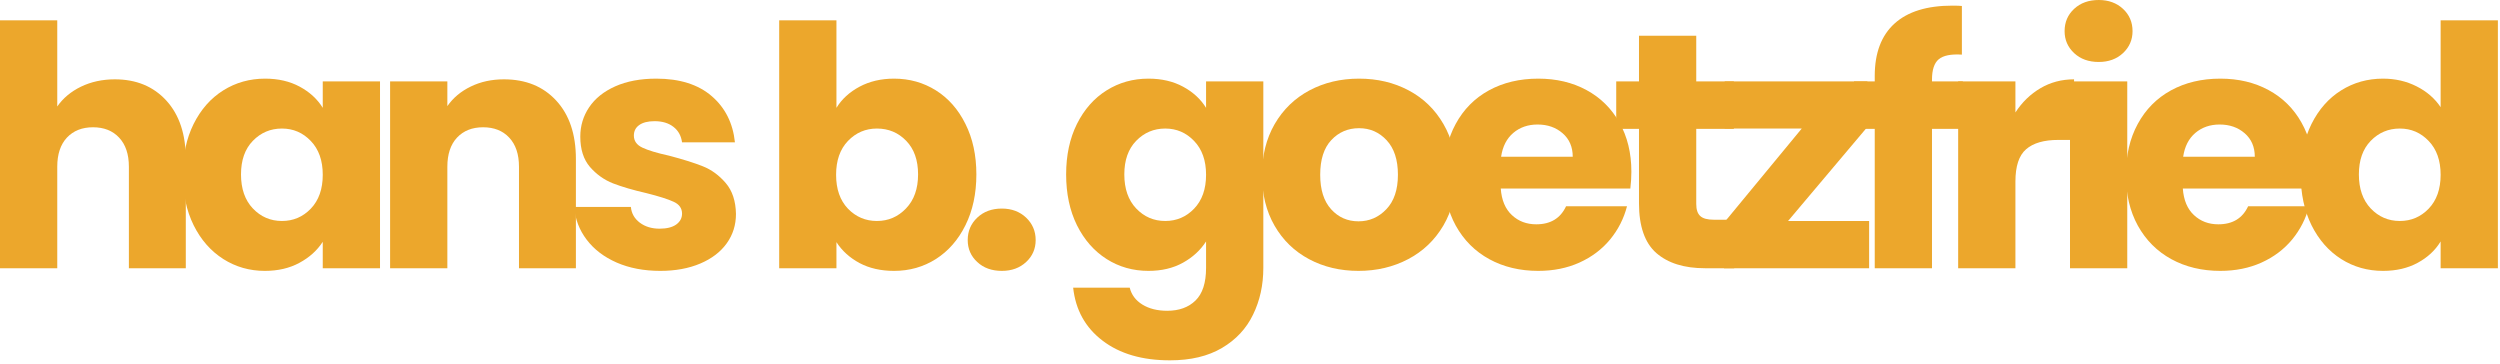 <?xml version="1.0" encoding="UTF-8" standalone="no"?> <svg xmlns="http://www.w3.org/2000/svg" xmlns:xlink="http://www.w3.org/1999/xlink" xmlns:serif="http://www.serif.com/" width="100%" height="100%" viewBox="0 0 453 66" version="1.1" xml:space="preserve" style="fill-rule:evenodd;clip-rule:evenodd;stroke-linejoin:round;stroke-miterlimit:2;"> <g transform="matrix(1,0,0,1,-23.683,-8.515)"> <g transform="matrix(1,0,0,1,19.912,57.119)"> <g> <g> <path d="M24.583,-34.229C28.458,-34.229 31.568,-32.943 33.917,-30.375C36.26,-27.802 37.438,-24.276 37.438,-19.792L37.438,0L27.125,0L27.125,-18.396C27.125,-20.656 26.531,-22.417 25.354,-23.667C24.188,-24.917 22.609,-25.542 20.625,-25.542C18.651,-25.542 17.073,-24.917 15.896,-23.667C14.729,-22.417 14.146,-20.656 14.146,-18.396L14.146,0L3.771,0L3.771,-44.917L14.146,-44.917L14.146,-29.312C15.188,-30.812 16.615,-32.005 18.438,-32.896C20.271,-33.781 22.318,-34.229 24.583,-34.229Z" style="fill:rgb(236,167,44);fill-rule:nonzero;"></path> </g> </g> </g> <g transform="matrix(1,0,0,1,55.103,57.119)"> <g> <g> <path d="M1.708,-17C1.708,-20.469 2.359,-23.521 3.667,-26.146C4.984,-28.781 6.776,-30.812 9.042,-32.229C11.302,-33.646 13.833,-34.354 16.625,-34.354C19.01,-34.354 21.104,-33.865 22.896,-32.896C24.698,-31.922 26.089,-30.646 27.063,-29.062L27.063,-33.854L37.438,-33.854L37.438,0L27.063,0L27.063,-4.792C26.047,-3.219 24.635,-1.948 22.833,-0.979C21.042,-0.005 18.948,0.479 16.563,0.479C13.813,0.479 11.302,-0.234 9.042,-1.667C6.776,-3.109 4.984,-5.151 3.667,-7.792C2.359,-10.443 1.708,-13.51 1.708,-17ZM27.063,-16.937C27.063,-19.521 26.339,-21.562 24.896,-23.062C23.464,-24.562 21.719,-25.312 19.667,-25.312C17.594,-25.312 15.839,-24.568 14.396,-23.083C12.964,-21.609 12.25,-19.583 12.25,-17C12.25,-14.401 12.964,-12.344 14.396,-10.833C15.839,-9.318 17.594,-8.562 19.667,-8.562C21.719,-8.562 23.464,-9.302 24.896,-10.792C26.339,-12.292 27.063,-14.339 27.063,-16.937Z" style="fill:rgb(236,167,44);fill-rule:nonzero;"></path> </g> </g> </g> <g transform="matrix(1,0,0,1,90.598,57.119)"> <g> <g> <path d="M24.396,-34.229C28.354,-34.229 31.51,-32.943 33.875,-30.375C36.25,-27.802 37.438,-24.276 37.438,-19.792L37.438,0L27.125,0L27.125,-18.396C27.125,-20.656 26.531,-22.417 25.354,-23.667C24.188,-24.917 22.609,-25.542 20.625,-25.542C18.651,-25.542 17.073,-24.917 15.896,-23.667C14.729,-22.417 14.146,-20.656 14.146,-18.396L14.146,0L3.771,0L3.771,-33.854L14.146,-33.854L14.146,-29.375C15.188,-30.875 16.594,-32.052 18.375,-32.917C20.167,-33.792 22.172,-34.229 24.396,-34.229Z" style="fill:rgb(236,167,44);fill-rule:nonzero;"></path> </g> </g> </g> <g transform="matrix(1,0,0,1,125.79,57.119)"> <g> <g> <path d="M17.542,0.479C14.583,0.479 11.948,-0.021 9.646,-1.021C7.339,-2.031 5.521,-3.422 4.188,-5.187C2.854,-6.948 2.104,-8.922 1.938,-11.104L12.208,-11.104C12.318,-9.937 12.859,-8.984 13.833,-8.25C14.802,-7.526 16,-7.167 17.417,-7.167C18.708,-7.167 19.708,-7.417 20.417,-7.917C21.125,-8.427 21.479,-9.089 21.479,-9.896C21.479,-10.865 20.969,-11.583 19.958,-12.042C18.958,-12.51 17.318,-13.031 15.042,-13.604C12.625,-14.156 10.604,-14.75 8.979,-15.375C7.365,-16.01 5.969,-17.005 4.792,-18.354C3.625,-19.714 3.042,-21.547 3.042,-23.854C3.042,-25.797 3.573,-27.568 4.646,-29.167C5.714,-30.76 7.292,-32.026 9.375,-32.958C11.458,-33.885 13.938,-34.354 16.813,-34.354C21.063,-34.354 24.406,-33.297 26.854,-31.187C29.297,-29.089 30.698,-26.297 31.063,-22.812L21.479,-22.812C21.323,-23.99 20.813,-24.922 19.938,-25.604C19.063,-26.297 17.917,-26.646 16.5,-26.646C15.292,-26.646 14.359,-26.406 13.708,-25.937C13.068,-25.479 12.75,-24.844 12.75,-24.042C12.75,-23.068 13.26,-22.339 14.292,-21.854C15.318,-21.365 16.927,-20.88 19.125,-20.396C21.625,-19.74 23.656,-19.104 25.229,-18.479C26.813,-17.854 28.198,-16.839 29.396,-15.437C30.589,-14.047 31.208,-12.177 31.25,-9.833C31.25,-7.844 30.693,-6.073 29.583,-4.521C28.469,-2.964 26.875,-1.74 24.792,-0.854C22.708,0.031 20.292,0.479 17.542,0.479Z" style="fill:rgb(236,167,44);fill-rule:nonzero;"></path> </g> </g> </g> <g transform="matrix(1,0,0,1,161.101,57.119)"> <g> <g> <path d="M14.146,-29.062C15.115,-30.646 16.51,-31.922 18.333,-32.896C20.151,-33.865 22.234,-34.354 24.583,-34.354C27.375,-34.354 29.901,-33.646 32.167,-32.229C34.427,-30.812 36.214,-28.781 37.521,-26.146C38.839,-23.521 39.5,-20.469 39.5,-17C39.5,-13.51 38.839,-10.443 37.521,-7.792C36.214,-5.151 34.427,-3.109 32.167,-1.667C29.901,-0.234 27.375,0.479 24.583,0.479C22.193,0.479 20.109,0.005 18.333,-0.937C16.552,-1.896 15.156,-3.156 14.146,-4.729L14.146,0L3.771,0L3.771,-44.917L14.146,-44.917L14.146,-29.062ZM28.938,-17C28.938,-19.583 28.219,-21.609 26.792,-23.083C25.359,-24.568 23.589,-25.312 21.479,-25.312C19.422,-25.312 17.672,-24.562 16.229,-23.062C14.797,-21.562 14.083,-19.521 14.083,-16.937C14.083,-14.339 14.797,-12.292 16.229,-10.792C17.672,-9.302 19.422,-8.562 21.479,-8.562C23.547,-8.562 25.302,-9.318 26.75,-10.833C28.208,-12.344 28.938,-14.401 28.938,-17Z" style="fill:rgb(236,167,44);fill-rule:nonzero;"></path> </g> </g> </g> <g transform="matrix(1,0,0,1,196.595,57.119)"> <g> <g> <path d="M8.625,0.479C6.802,0.479 5.318,-0.052 4.167,-1.125C3.01,-2.193 2.438,-3.521 2.438,-5.104C2.438,-6.714 3.01,-8.068 4.167,-9.167C5.318,-10.26 6.802,-10.812 8.625,-10.812C10.401,-10.812 11.865,-10.26 13.021,-9.167C14.172,-8.068 14.75,-6.714 14.75,-5.104C14.75,-3.521 14.172,-2.193 13.021,-1.125C11.865,-0.052 10.401,0.479 8.625,0.479Z" style="fill:rgb(236,167,44);fill-rule:nonzero;"></path> </g> </g> </g> <g transform="matrix(1,0,0,1,215.159,57.119)"> <g> <g> <path d="M16.625,-34.354C19.01,-34.354 21.104,-33.865 22.896,-32.896C24.698,-31.922 26.089,-30.646 27.063,-29.062L27.063,-33.854L37.438,-33.854L37.438,-0.062C37.438,3.047 36.818,5.865 35.583,8.396C34.359,10.938 32.484,12.948 29.958,14.438C27.427,15.938 24.281,16.688 20.521,16.688C15.49,16.688 11.422,15.5 8.313,13.125C5.198,10.76 3.422,7.563 2.979,3.521L13.229,3.521C13.547,4.813 14.313,5.833 15.521,6.583C16.74,7.333 18.24,7.708 20.021,7.708C22.172,7.708 23.88,7.089 25.146,5.854C26.422,4.615 27.063,2.646 27.063,-0.062L27.063,-4.854C26.047,-3.271 24.651,-1.984 22.875,-1C21.094,-0.01 19.01,0.479 16.625,0.479C13.833,0.479 11.302,-0.234 9.042,-1.667C6.776,-3.109 4.984,-5.151 3.667,-7.792C2.359,-10.443 1.708,-13.51 1.708,-17C1.708,-20.469 2.359,-23.521 3.667,-26.146C4.984,-28.781 6.776,-30.812 9.042,-32.229C11.302,-33.646 13.833,-34.354 16.625,-34.354ZM27.063,-16.937C27.063,-19.521 26.339,-21.562 24.896,-23.062C23.464,-24.562 21.719,-25.312 19.667,-25.312C17.594,-25.312 15.839,-24.568 14.396,-23.083C12.964,-21.609 12.25,-19.583 12.25,-17C12.25,-14.401 12.964,-12.344 14.396,-10.833C15.839,-9.318 17.594,-8.562 19.667,-8.562C21.719,-8.562 23.464,-9.302 24.896,-10.792C26.339,-12.292 27.063,-14.339 27.063,-16.937Z" style="fill:rgb(236,167,44);fill-rule:nonzero;"></path> </g> </g> </g> <g transform="matrix(1,0,0,1,250.654,57.119)"> <g> <g> <path d="M19.188,0.479C15.865,0.479 12.88,-0.229 10.229,-1.646C7.573,-3.062 5.49,-5.083 3.979,-7.708C2.464,-10.333 1.708,-13.406 1.708,-16.937C1.708,-20.406 2.469,-23.469 4,-26.125C5.542,-28.776 7.646,-30.812 10.313,-32.229C12.979,-33.646 15.969,-34.354 19.292,-34.354C22.609,-34.354 25.604,-33.646 28.271,-32.229C30.948,-30.812 33.052,-28.776 34.583,-26.125C36.125,-23.469 36.896,-20.406 36.896,-16.937C36.896,-13.448 36.115,-10.38 34.563,-7.729C33.005,-5.089 30.88,-3.062 28.188,-1.646C25.49,-0.229 22.49,0.479 19.188,0.479ZM19.188,-8.5C21.156,-8.5 22.839,-9.229 24.229,-10.687C25.63,-12.146 26.333,-14.229 26.333,-16.937C26.333,-19.646 25.651,-21.729 24.292,-23.187C22.943,-24.646 21.276,-25.375 19.292,-25.375C17.276,-25.375 15.594,-24.651 14.25,-23.208C12.917,-21.776 12.25,-19.687 12.25,-16.937C12.25,-14.229 12.906,-12.146 14.229,-10.687C15.547,-9.229 17.198,-8.5 19.188,-8.5Z" style="fill:rgb(236,167,44);fill-rule:nonzero;"></path> </g> </g> </g> <g transform="matrix(1,0,0,1,283.6,57.119)"> <g> <g> <path d="M35.688,-17.479C35.688,-16.505 35.625,-15.49 35.5,-14.437L12.021,-14.437C12.172,-12.339 12.844,-10.734 14.042,-9.625C15.234,-8.51 16.708,-7.958 18.458,-7.958C21.042,-7.958 22.839,-9.047 23.854,-11.229L34.896,-11.229C34.323,-9.005 33.302,-7 31.833,-5.208C30.359,-3.427 28.505,-2.031 26.271,-1.021C24.047,-0.021 21.563,0.479 18.813,0.479C15.49,0.479 12.531,-0.229 9.938,-1.646C7.354,-3.062 5.333,-5.083 3.875,-7.708C2.427,-10.333 1.708,-13.406 1.708,-16.937C1.708,-20.448 2.422,-23.521 3.854,-26.146C5.281,-28.781 7.292,-30.812 9.875,-32.229C12.469,-33.646 15.448,-34.354 18.813,-34.354C22.089,-34.354 25,-33.667 27.542,-32.292C30.094,-30.917 32.089,-28.948 33.521,-26.396C34.964,-23.854 35.688,-20.88 35.688,-17.479ZM25.063,-20.208C25.063,-21.984 24.448,-23.401 23.229,-24.458C22.021,-25.51 20.505,-26.042 18.688,-26.042C16.948,-26.042 15.484,-25.531 14.292,-24.521C13.094,-23.505 12.359,-22.068 12.083,-20.208L25.063,-20.208Z" style="fill:rgb(236,167,44);fill-rule:nonzero;"></path> </g> </g> </g> <g transform="matrix(1,0,0,1,315.272,57.119)"> <g> <g> <path d="M22.646,-8.792L22.646,0L17.354,0C13.589,0 10.651,-0.917 8.542,-2.75C6.443,-4.594 5.396,-7.604 5.396,-11.771L5.396,-25.25L1.271,-25.25L1.271,-33.854L5.396,-33.854L5.396,-42.125L15.771,-42.125L15.771,-33.854L22.583,-33.854L22.583,-25.25L15.771,-25.25L15.771,-11.646C15.771,-10.63 16.01,-9.901 16.5,-9.458C16.984,-9.01 17.797,-8.792 18.938,-8.792L22.646,-8.792Z" style="fill:rgb(236,167,44);fill-rule:nonzero;"></path> </g> </g> </g> <g transform="matrix(1,0,0,1,334.202,57.119)"> <g> <g> <path d="M13.479,-8.562L28.167,-8.562L28.167,0L1.875,0L1.875,-8.25L15.958,-25.312L2,-25.312L2,-33.854L27.854,-33.854L27.854,-25.604L13.479,-8.562Z" style="fill:rgb(236,167,44);fill-rule:nonzero;"></path> </g> </g> </g> <g transform="matrix(1,0,0,1,358.593,57.119)"> <g> <g> <path d="M20.75,-25.25L15.167,-25.25L15.167,0L4.792,0L4.792,-25.25L1.042,-25.25L1.042,-33.854L4.792,-33.854L4.792,-34.833C4.792,-39 5.984,-42.167 8.375,-44.333C10.76,-46.5 14.26,-47.583 18.875,-47.583C19.635,-47.583 20.208,-47.562 20.583,-47.521L20.583,-38.708C18.594,-38.833 17.193,-38.547 16.375,-37.854C15.568,-37.172 15.167,-35.943 15.167,-34.167L15.167,-33.854L20.75,-33.854L20.75,-25.25Z" style="fill:rgb(236,167,44);fill-rule:nonzero;"></path> </g> </g> </g> <g transform="matrix(1,0,0,1,374.731,57.119)"> <g> <g> <path d="M14.146,-28.229C15.354,-30.089 16.865,-31.552 18.688,-32.625C20.505,-33.693 22.531,-34.229 24.771,-34.229L24.771,-23.25L21.917,-23.25C19.318,-23.25 17.375,-22.687 16.083,-21.562C14.792,-20.448 14.146,-18.5 14.146,-15.708L14.146,0L3.771,0L3.771,-33.854L14.146,-33.854L14.146,-28.229Z" style="fill:rgb(236,167,44);fill-rule:nonzero;"></path> </g> </g> </g> <g transform="matrix(1,0,0,1,394.996,57.119)"> <g> <g> <path d="M8.979,-37.375C7.156,-37.375 5.672,-37.906 4.521,-38.979C3.365,-40.062 2.792,-41.385 2.792,-42.958C2.792,-44.583 3.365,-45.927 4.521,-47C5.672,-48.068 7.156,-48.604 8.979,-48.604C10.755,-48.604 12.219,-48.068 13.375,-47C14.526,-45.927 15.104,-44.583 15.104,-42.958C15.104,-41.385 14.526,-40.062 13.375,-38.979C12.219,-37.906 10.755,-37.375 8.979,-37.375ZM14.146,-33.854L14.146,0L3.771,0L3.771,-33.854L14.146,-33.854Z" style="fill:rgb(236,167,44);fill-rule:nonzero;"></path> </g> </g> </g> <g transform="matrix(1,0,0,1,407.19,57.119)"> <g> <g> <path d="M35.688,-17.479C35.688,-16.505 35.625,-15.49 35.5,-14.437L12.021,-14.437C12.172,-12.339 12.844,-10.734 14.042,-9.625C15.234,-8.51 16.708,-7.958 18.458,-7.958C21.042,-7.958 22.839,-9.047 23.854,-11.229L34.896,-11.229C34.323,-9.005 33.302,-7 31.833,-5.208C30.359,-3.427 28.505,-2.031 26.271,-1.021C24.047,-0.021 21.563,0.479 18.813,0.479C15.49,0.479 12.531,-0.229 9.938,-1.646C7.354,-3.062 5.333,-5.083 3.875,-7.708C2.427,-10.333 1.708,-13.406 1.708,-16.937C1.708,-20.448 2.422,-23.521 3.854,-26.146C5.281,-28.781 7.292,-30.812 9.875,-32.229C12.469,-33.646 15.448,-34.354 18.813,-34.354C22.089,-34.354 25,-33.667 27.542,-32.292C30.094,-30.917 32.089,-28.948 33.521,-26.396C34.964,-23.854 35.688,-20.88 35.688,-17.479ZM25.063,-20.208C25.063,-21.984 24.448,-23.401 23.229,-24.458C22.021,-25.51 20.505,-26.042 18.688,-26.042C16.948,-26.042 15.484,-25.531 14.292,-24.521C13.094,-23.505 12.359,-22.068 12.083,-20.208L25.063,-20.208Z" style="fill:rgb(236,167,44);fill-rule:nonzero;"></path> </g> </g> </g> <g transform="matrix(1,0,0,1,438.862,57.119)"> <g> <g> <path d="M1.708,-17C1.708,-20.469 2.359,-23.521 3.667,-26.146C4.984,-28.781 6.776,-30.812 9.042,-32.229C11.302,-33.646 13.833,-34.354 16.625,-34.354C18.844,-34.354 20.875,-33.885 22.708,-32.958C24.552,-32.026 26.005,-30.771 27.063,-29.187L27.063,-44.917L37.438,-44.917L37.438,0L27.063,0L27.063,-4.854C26.089,-3.24 24.698,-1.948 22.896,-0.979C21.104,-0.005 19.01,0.479 16.625,0.479C13.833,0.479 11.302,-0.234 9.042,-1.667C6.776,-3.109 4.984,-5.151 3.667,-7.792C2.359,-10.443 1.708,-13.51 1.708,-17ZM27.063,-16.937C27.063,-19.521 26.339,-21.562 24.896,-23.062C23.464,-24.562 21.719,-25.312 19.667,-25.312C17.594,-25.312 15.839,-24.568 14.396,-23.083C12.964,-21.609 12.25,-19.583 12.25,-17C12.25,-14.401 12.964,-12.344 14.396,-10.833C15.839,-9.318 17.594,-8.562 19.667,-8.562C21.719,-8.562 23.464,-9.302 24.896,-10.792C26.339,-12.292 27.063,-14.339 27.063,-16.937Z" style="fill:rgb(236,167,44);fill-rule:nonzero;"></path> </g> </g> </g> </g> </svg> 